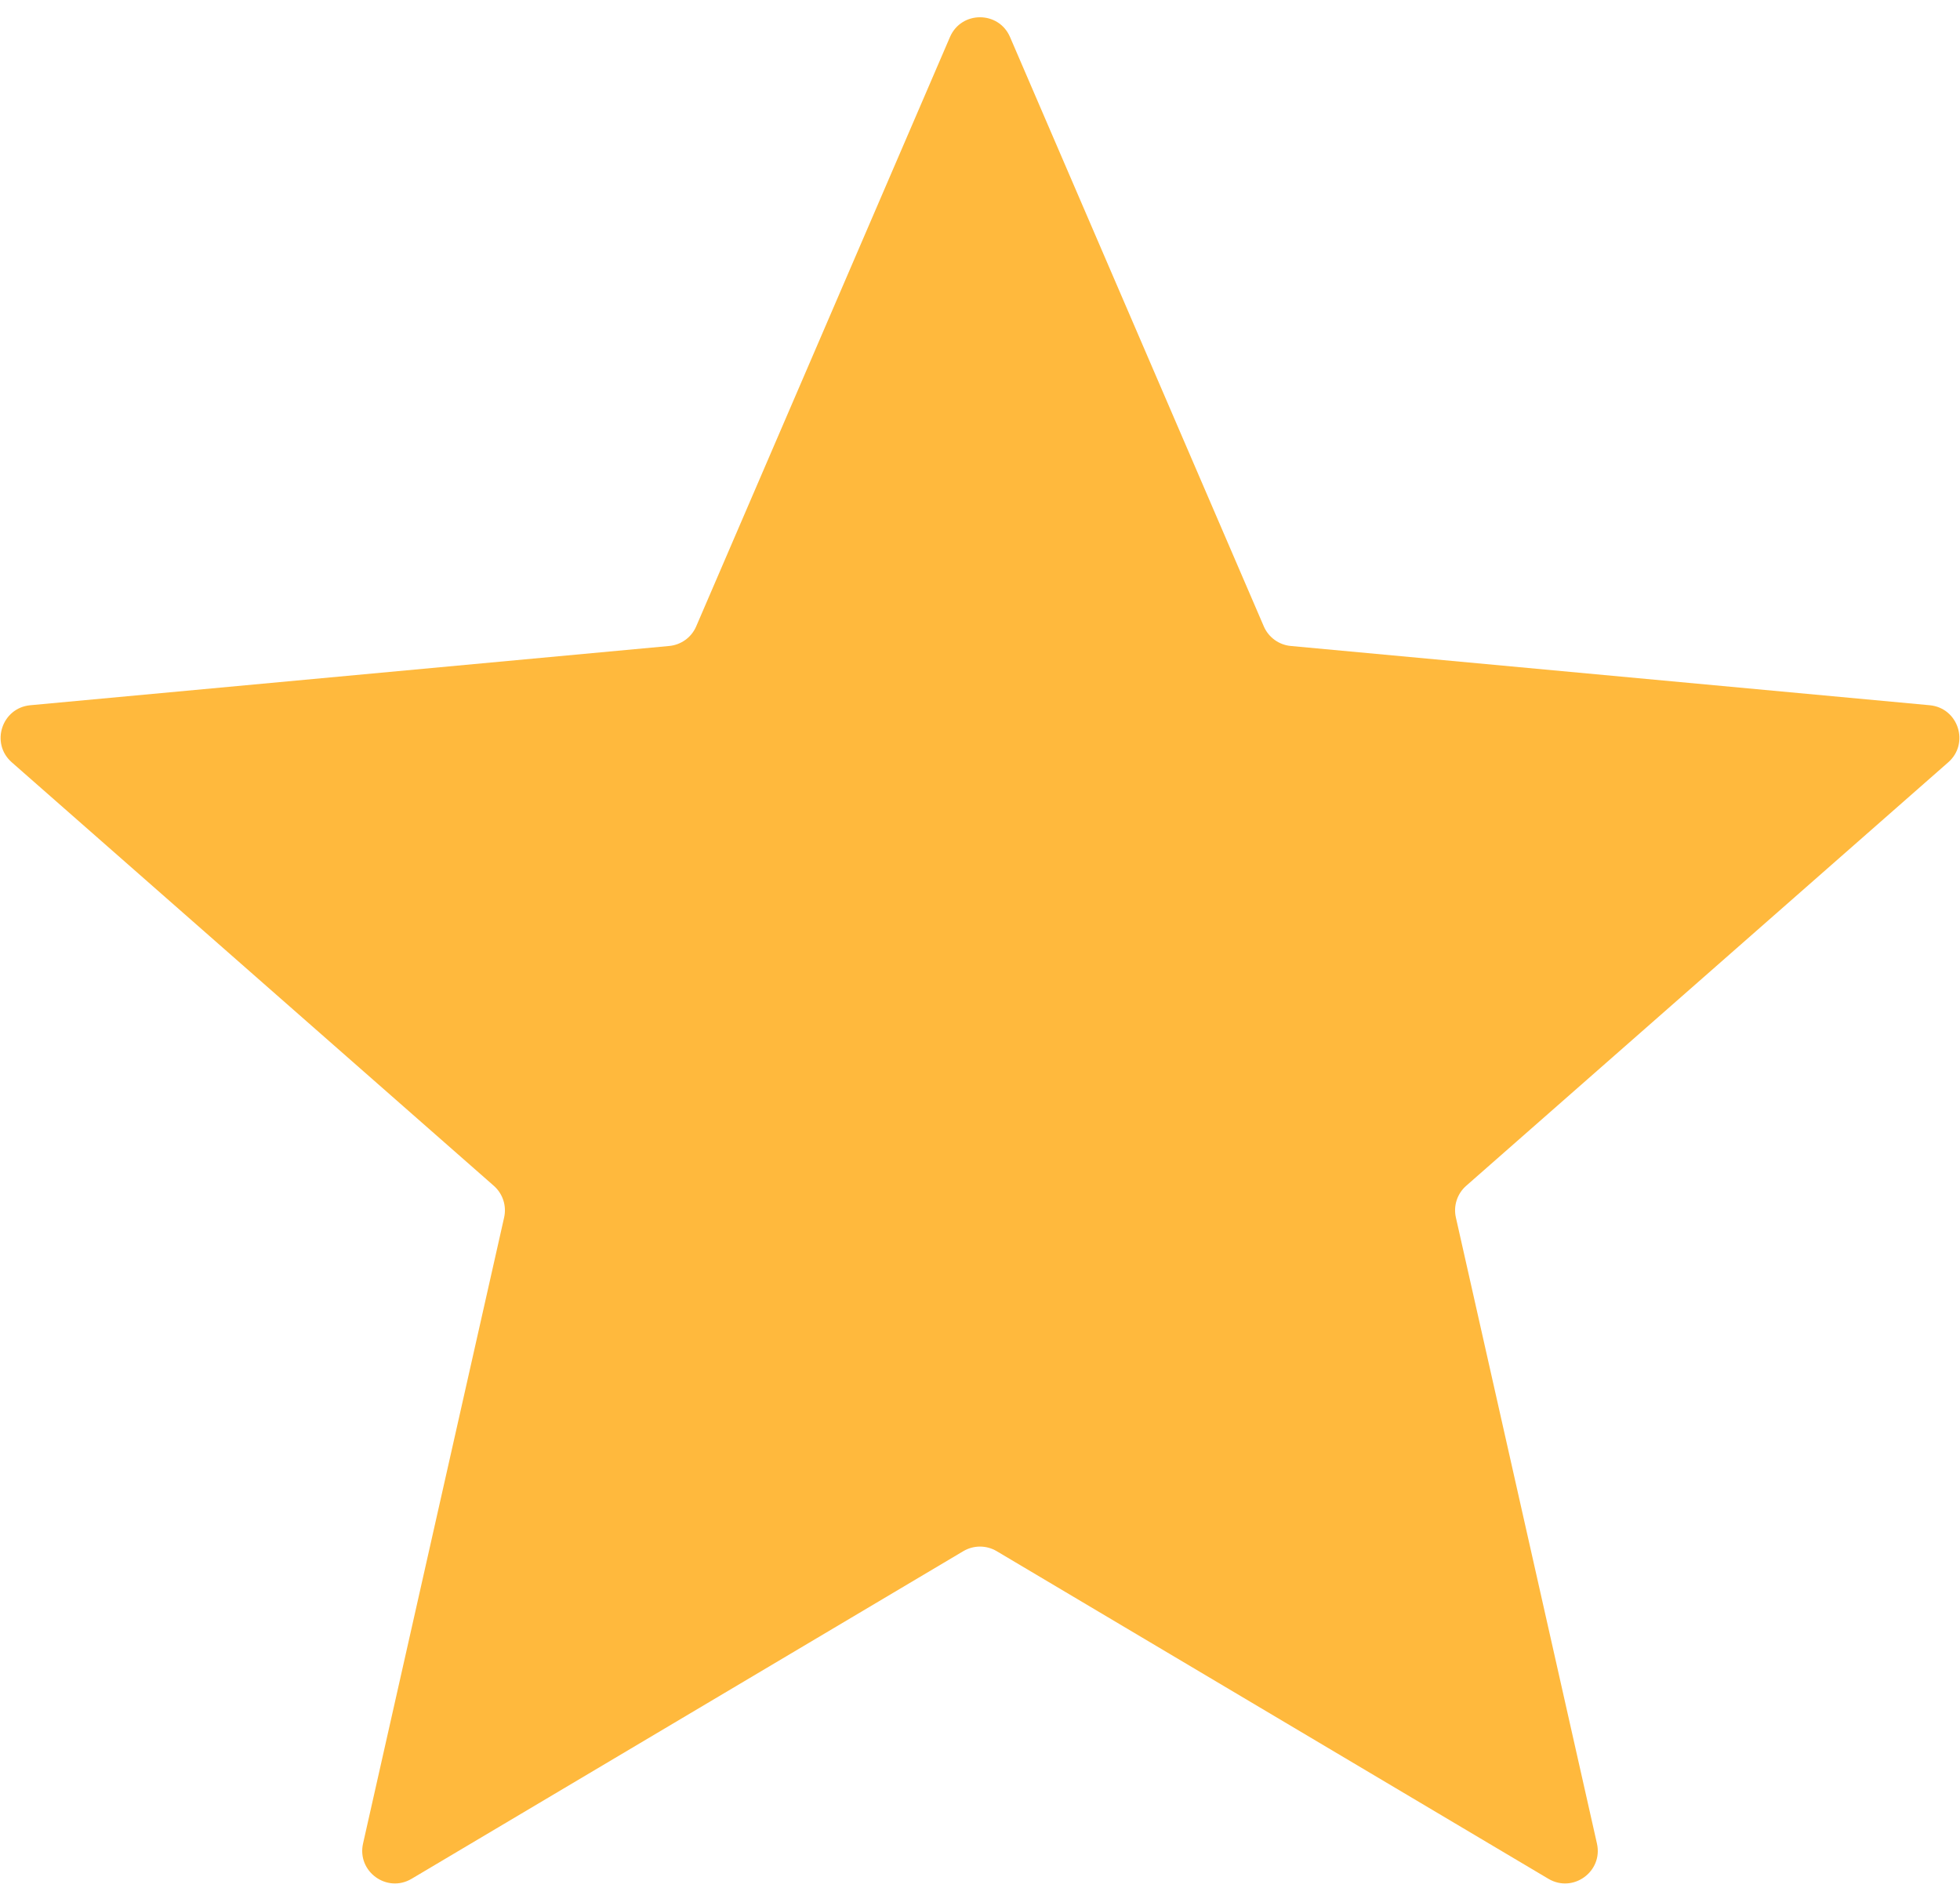 <?xml version="1.0" encoding="UTF-8"?> <svg xmlns="http://www.w3.org/2000/svg" width="60" height="58" viewBox="0 0 60 58" fill="none"> <path d="M29.081 1.133C29.429 0.327 30.571 0.327 30.919 1.133L38.688 19.174C38.833 19.51 39.149 19.74 39.514 19.774L59.073 21.588C59.947 21.669 60.3 22.756 59.64 23.335L44.883 36.299C44.608 36.541 44.487 36.913 44.568 37.27L48.886 56.432C49.079 57.288 48.155 57.96 47.4 57.512L30.511 47.483C30.196 47.296 29.804 47.296 29.489 47.483L12.6 57.512C11.845 57.96 10.921 57.288 11.114 56.432L15.432 37.27C15.513 36.913 15.392 36.541 15.117 36.299L0.36 23.335C-0.3 22.756 0.054 21.669 0.927 21.588L20.486 19.774C20.851 19.74 21.168 19.51 21.312 19.174L29.081 1.133Z" fill="#FFB93D"></path> </svg> 